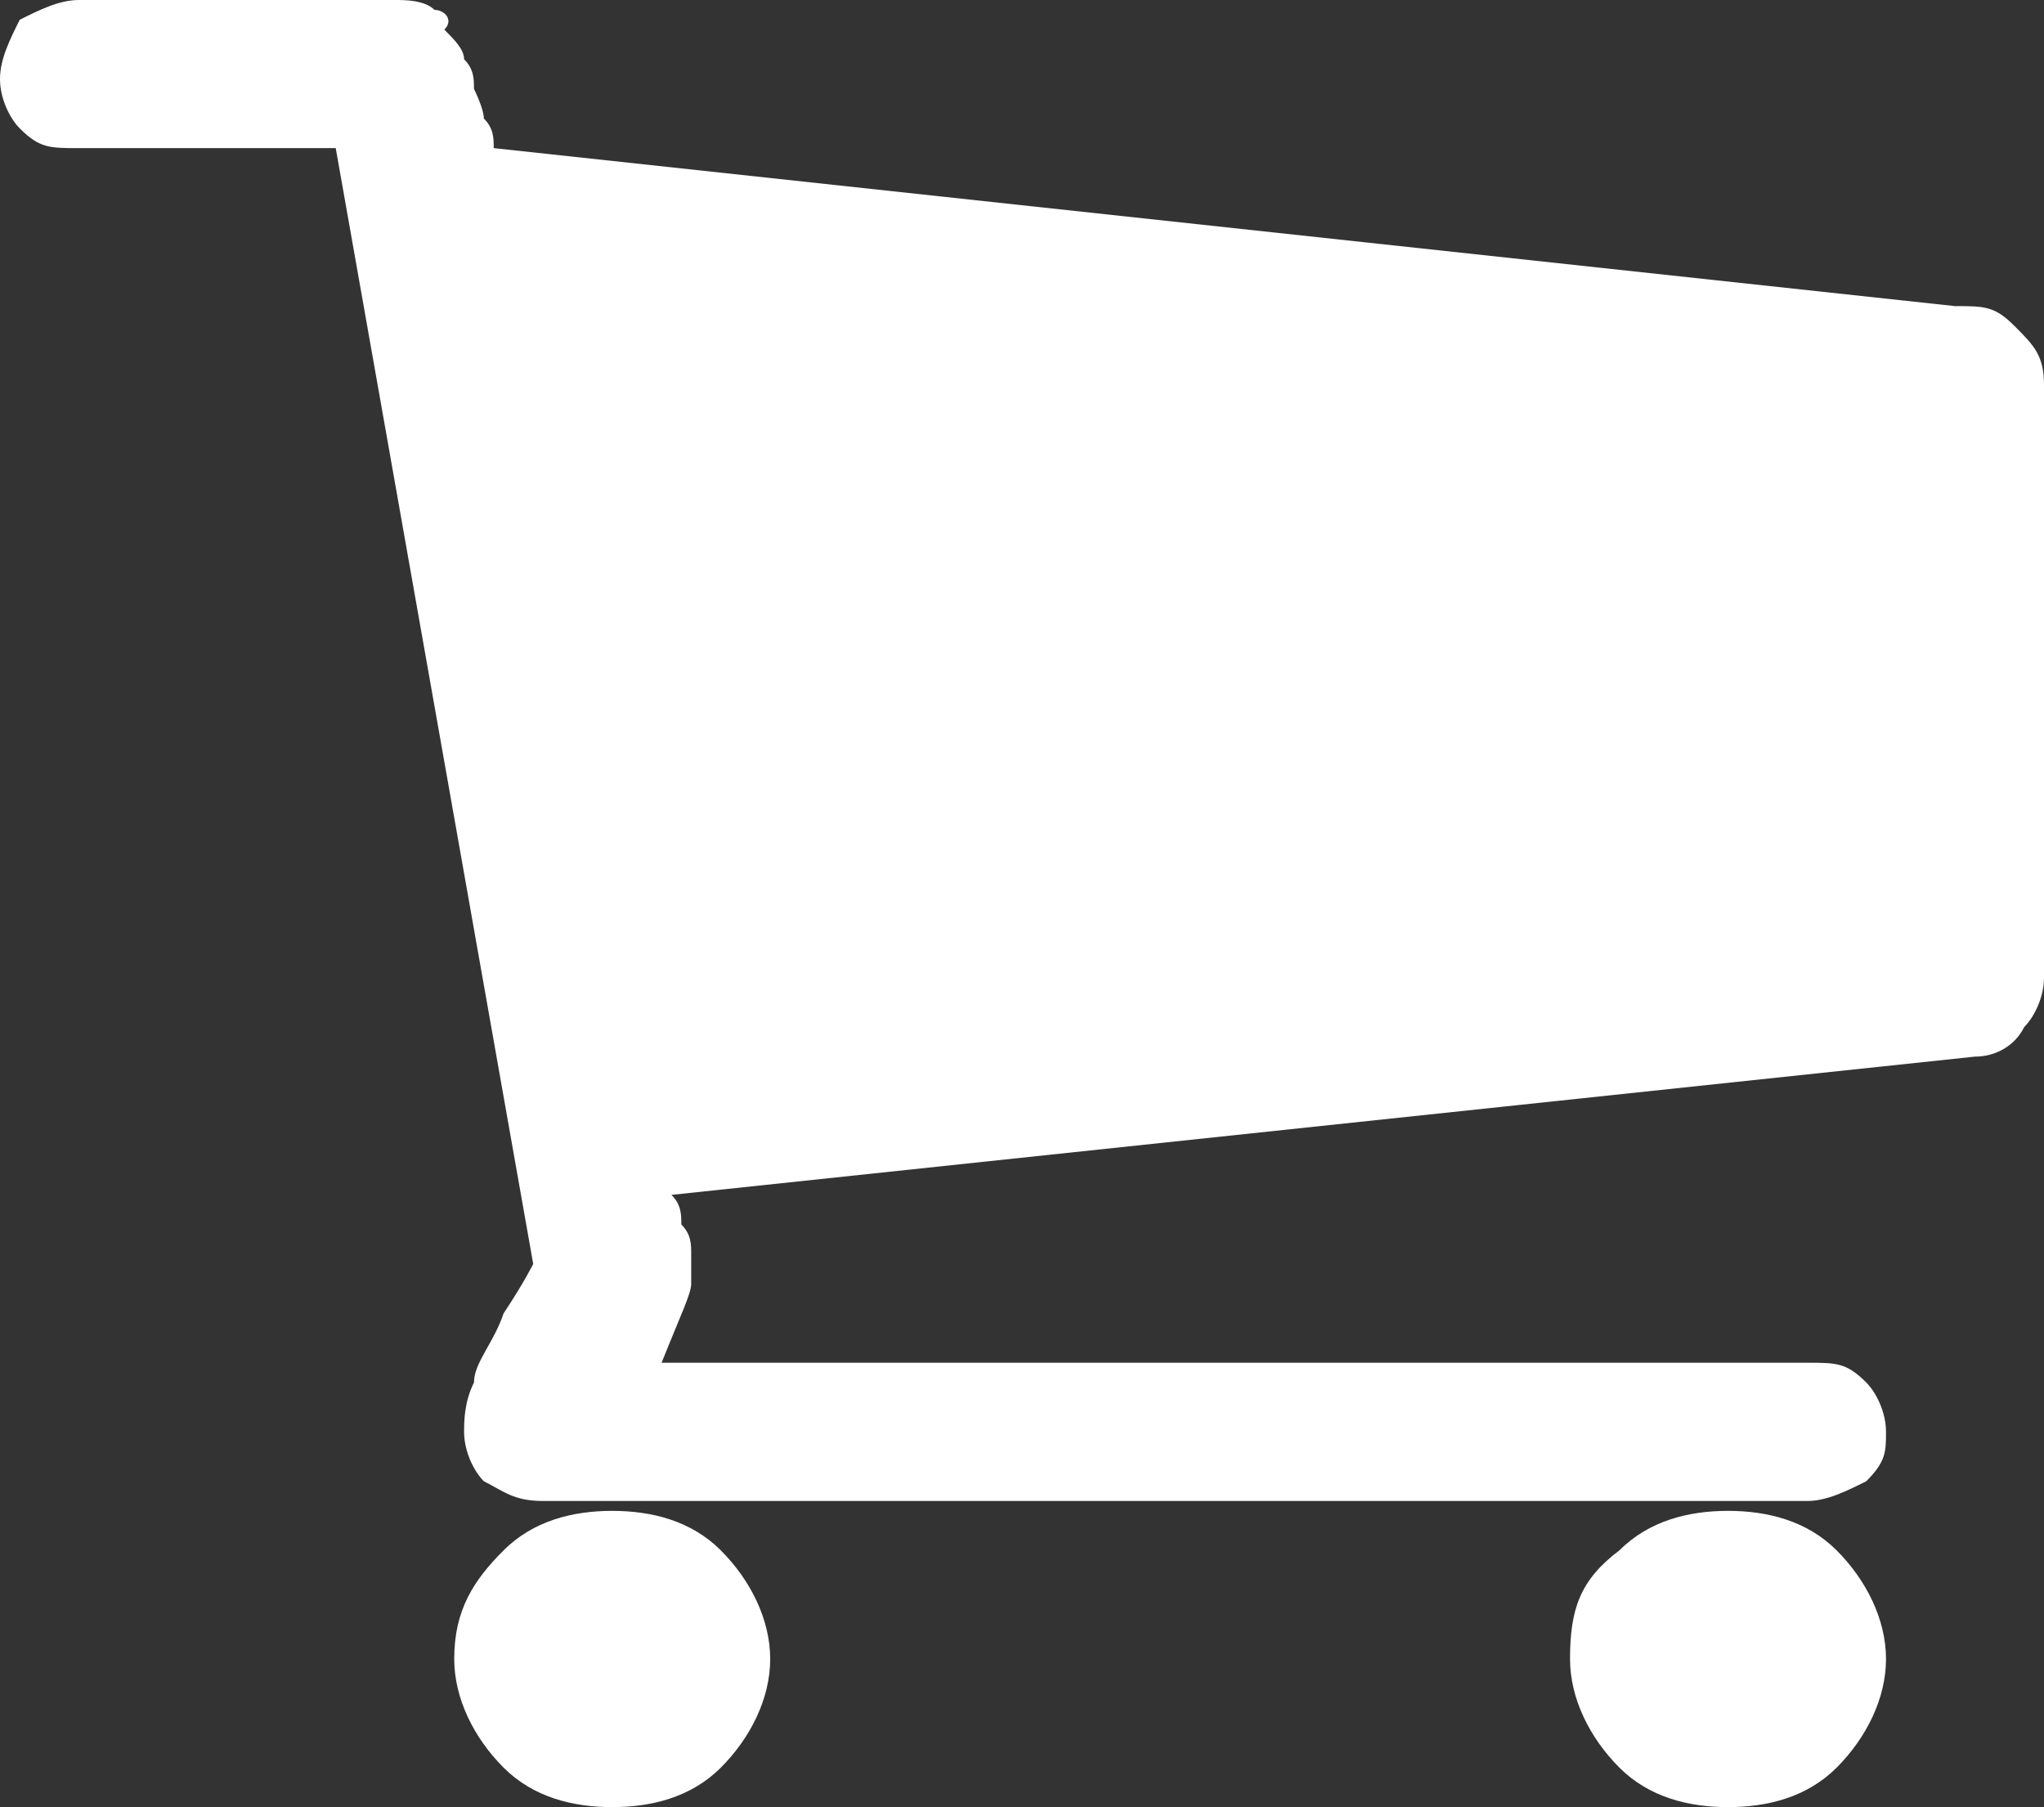 <?xml version="1.0" encoding="utf-8"?>
<!-- Generator: Adobe Illustrator 23.1.1, SVG Export Plug-In . SVG Version: 6.00 Build 0)  -->
<svg version="1.1" id="Lager_1" xmlns="http://www.w3.org/2000/svg" xmlns:xlink="http://www.w3.org/1999/xlink" x="0px" y="0px"
	 viewBox="0 0 20.7 18.3" style="enable-background:new 0 0 20.7 18.3;" xml:space="preserve">
<rect x="0" y="0" width="20.7" height="18.3" fill="#333333" stroke="none"/>
<style type="text/css">
	.st0{fill:#FFFFFF;}
</style>
<g>
	<g>
		<path class="st0" d="M15.9,16.8c0,0.4,0.2,0.8,0.5,1.1c0.3,0.3,0.7,0.4,1.1,0.4c0.4,0,0.8-0.1,1.1-0.4c0.3-0.3,0.5-0.7,0.5-1.1
			c0-0.4-0.2-0.8-0.5-1.1c-0.3-0.3-0.7-0.4-1.1-0.4c-0.4,0-0.8,0.1-1.1,0.4C16,16,15.9,16.3,15.9,16.8z"/>
		<path class="st0" d="M20.4,3.3c-0.2-0.2-0.3-0.2-0.6-0.2L5,1.5c0-0.1,0-0.2-0.1-0.3c0-0.1-0.1-0.3-0.1-0.3c0-0.1,0-0.2-0.1-0.3
			c0-0.1-0.1-0.2-0.2-0.3C4.6,0.2,4.5,0.1,4.4,0.1C4.3,0,4.1,0,4,0H0.8C0.6,0,0.4,0.1,0.2,0.2C0.1,0.4,0,0.6,0,0.8s0.1,0.4,0.2,0.5
			c0.2,0.2,0.3,0.2,0.6,0.2h2.6l2,11.3c0,0-0.1,0.2-0.3,0.5C5,13.6,4.8,13.8,4.8,14c-0.1,0.2-0.1,0.4-0.1,0.5c0,0.2,0.1,0.4,0.2,0.5
			c0.2,0.1,0.3,0.2,0.6,0.2h0.8h11.2h0.8c0.2,0,0.4-0.1,0.6-0.2c0.2-0.2,0.2-0.3,0.2-0.5s-0.1-0.4-0.2-0.5c-0.2-0.2-0.3-0.2-0.6-0.2
			H6.7C6.9,13.3,7,13.1,7,13c0-0.1,0-0.2,0-0.3c0-0.1,0-0.2-0.1-0.3c0-0.1,0-0.2-0.1-0.3L20,10.7c0.2,0,0.4-0.1,0.5-0.3
			c0.1-0.1,0.2-0.3,0.2-0.5V3.9C20.7,3.6,20.6,3.5,20.4,3.3z"/>
		<path class="st0" d="M4.6,16.8c0,0.4,0.2,0.8,0.5,1.1c0.3,0.3,0.7,0.4,1.1,0.4c0.4,0,0.8-0.1,1.1-0.4c0.3-0.3,0.5-0.7,0.5-1.1
			c0-0.4-0.2-0.8-0.5-1.1c-0.3-0.3-0.7-0.4-1.1-0.4c-0.4,0-0.8,0.1-1.1,0.4C4.8,16,4.6,16.3,4.6,16.8z"/>
	</g>
</g>
</svg>
